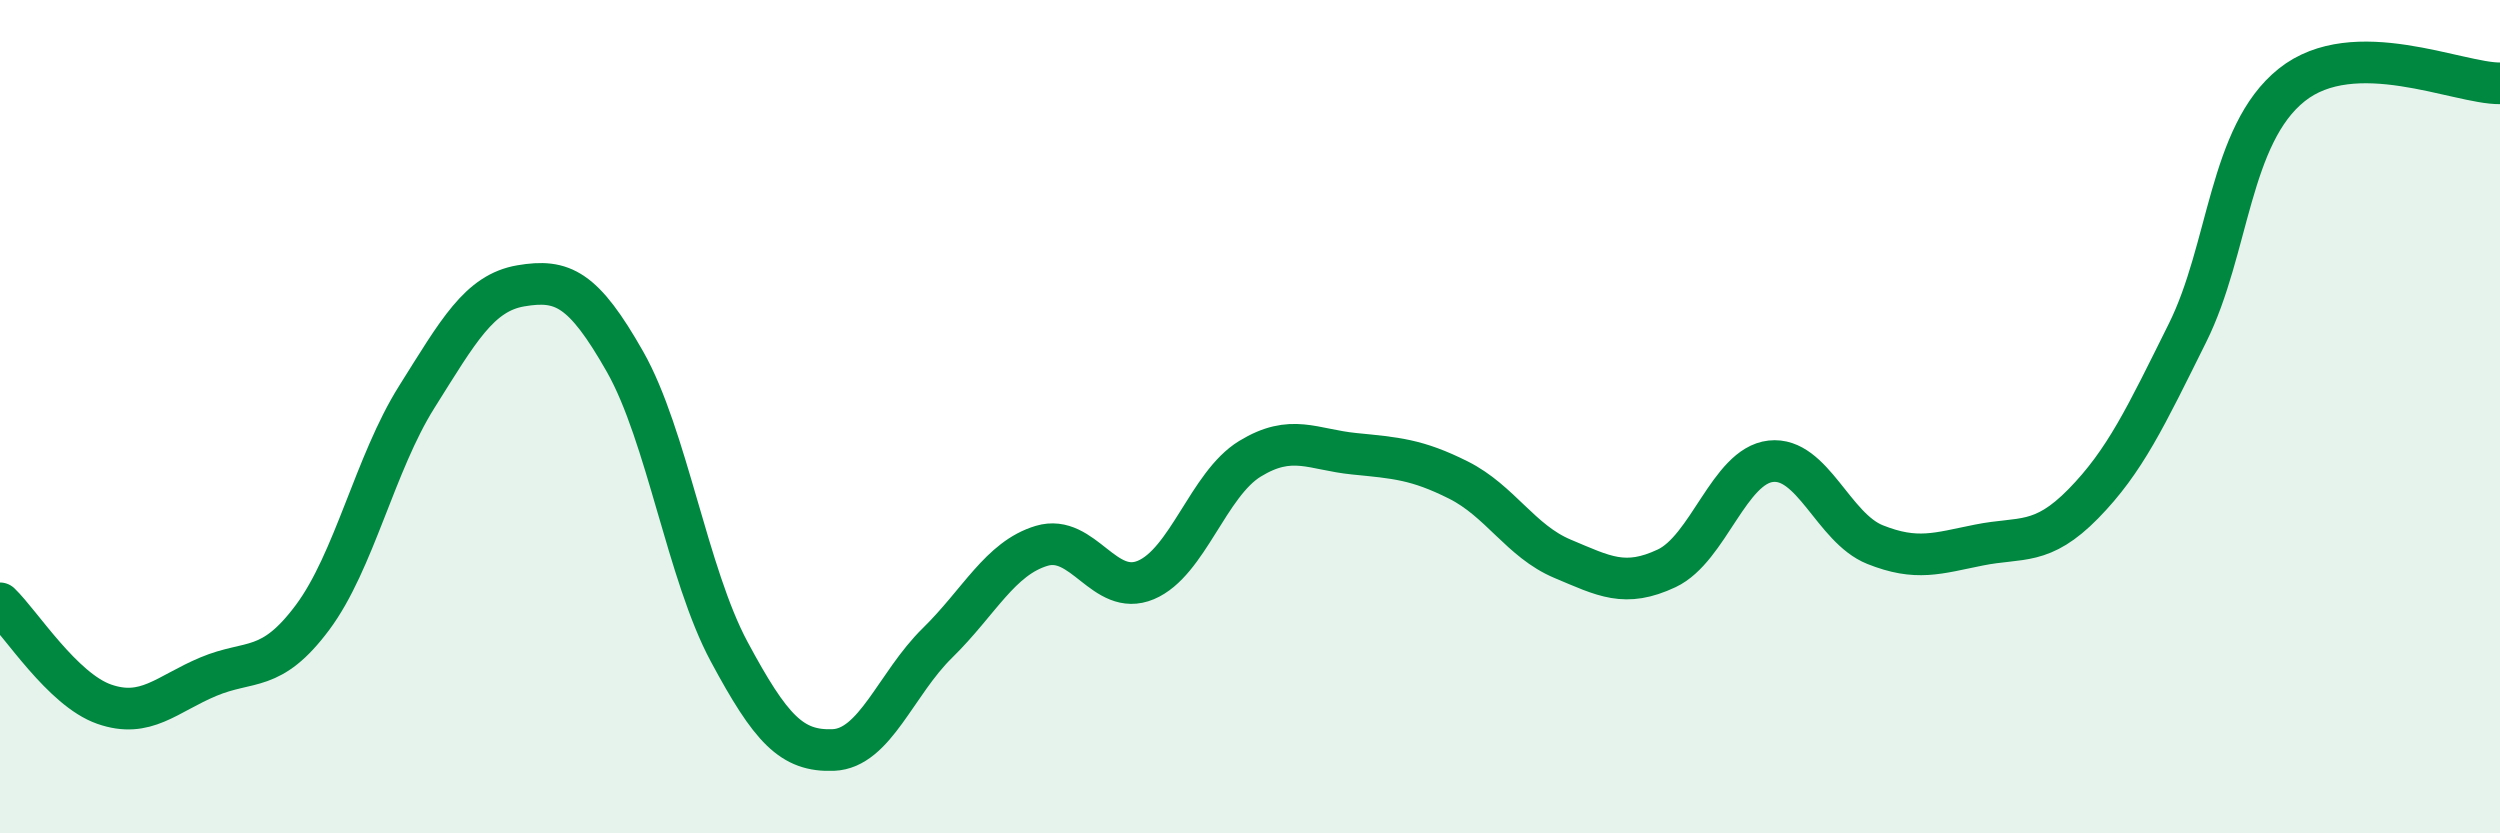 
    <svg width="60" height="20" viewBox="0 0 60 20" xmlns="http://www.w3.org/2000/svg">
      <path
        d="M 0,14.48 C 0.5,14.96 1.5,16.55 2.5,16.9 C 3.5,17.25 4,16.66 5,16.24 C 6,15.82 6.5,16.16 7.5,14.82 C 8.5,13.48 9,11.12 10,9.53 C 11,7.94 11.5,7.03 12.5,6.86 C 13.5,6.69 14,6.92 15,8.68 C 16,10.44 16.5,13.78 17.5,15.64 C 18.5,17.5 19,18.04 20,18 C 21,17.96 21.5,16.41 22.5,15.43 C 23.5,14.45 24,13.4 25,13.1 C 26,12.8 26.5,14.34 27.5,13.92 C 28.5,13.5 29,11.62 30,11.01 C 31,10.4 31.5,10.79 32.5,10.89 C 33.5,10.99 34,11.02 35,11.52 C 36,12.02 36.5,12.99 37.5,13.41 C 38.5,13.83 39,14.11 40,13.64 C 41,13.17 41.5,11.18 42.5,11.07 C 43.5,10.96 44,12.67 45,13.07 C 46,13.47 46.5,13.28 47.5,13.08 C 48.5,12.88 49,13.11 50,12.09 C 51,11.07 51.5,10 52.5,7.99 C 53.5,5.98 53.5,3.24 55,2.04 C 56.5,0.84 59,2.01 60,2L60 20L0 20Z"
        fill="#008740"
        opacity="0.1"
        stroke-linecap="round"
        stroke-linejoin="round"
      />
      <path
        d="M 0,14.48 C 0.5,14.96 1.5,16.55 2.5,16.9 C 3.5,17.25 4,16.66 5,16.24 C 6,15.82 6.5,16.16 7.5,14.82 C 8.5,13.48 9,11.12 10,9.53 C 11,7.94 11.5,7.03 12.5,6.86 C 13.5,6.69 14,6.92 15,8.68 C 16,10.44 16.5,13.78 17.5,15.64 C 18.5,17.5 19,18.04 20,18 C 21,17.96 21.5,16.41 22.5,15.43 C 23.5,14.45 24,13.4 25,13.1 C 26,12.8 26.5,14.34 27.5,13.92 C 28.5,13.5 29,11.62 30,11.01 C 31,10.4 31.5,10.79 32.5,10.89 C 33.5,10.99 34,11.02 35,11.52 C 36,12.02 36.5,12.99 37.5,13.41 C 38.5,13.83 39,14.11 40,13.64 C 41,13.17 41.5,11.18 42.5,11.07 C 43.5,10.96 44,12.67 45,13.07 C 46,13.47 46.5,13.28 47.5,13.08 C 48.5,12.88 49,13.11 50,12.09 C 51,11.07 51.5,10 52.5,7.99 C 53.5,5.98 53.5,3.24 55,2.04 C 56.5,0.84 59,2.01 60,2"
        stroke="#008740"
        stroke-width="1"
        fill="none"
        stroke-linecap="round"
        stroke-linejoin="round"
      />
    </svg>
  